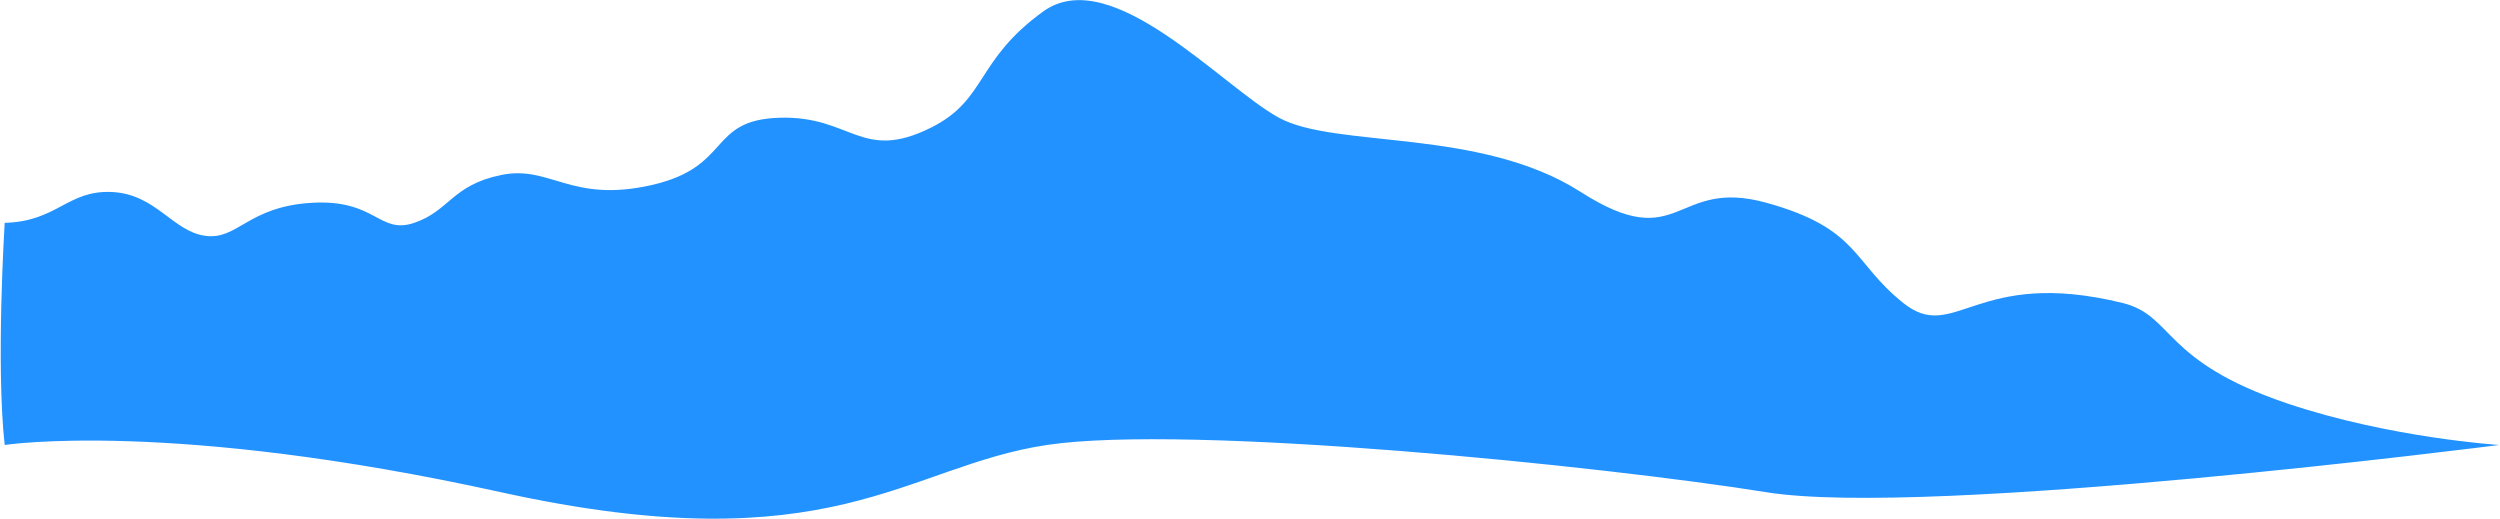 <?xml version="1.0" encoding="UTF-8"?> <svg xmlns="http://www.w3.org/2000/svg" width="2903" height="603" viewBox="0 0 2903 603" fill="none"> <path d="M5.443 258.765C66.54 257.191 78.331 220.675 129.687 222.936C181.044 225.197 200.545 268.819 238.433 273.85C276.32 278.882 287.592 239.833 362.159 235.488C436.725 231.144 440.007 272.696 481.014 258.765C522.021 244.835 524.655 214.981 581.9 203.208C639.144 191.434 662.374 236.12 756.297 214.97C850.221 193.821 821.455 139.281 905.162 136.72C988.87 134.16 1000.08 188.647 1081.24 148.137C1146.18 115.729 1132.54 70.177 1211.44 13.269C1290.35 -43.638 1419.17 100.77 1485.08 136.72C1550.98 172.67 1718.75 148.137 1835.58 222.936C1952.42 297.735 1943.43 205.575 2051.28 235.488C2159.13 265.402 2150.14 303.873 2210.05 351.806C2269.97 399.738 2293.94 309.865 2464.7 351.806C2524.55 366.507 2510.05 419.399 2656.43 468.641C2774.97 508.517 2902.08 516.7 2902.08 516.7C2902.08 516.7 2239.81 601.887 2051.28 571.594C1862.75 541.3 1380.23 492.074 1215.63 516.7C1051.03 541.326 966.359 656.344 581.9 571.594C197.441 486.844 5.443 516.7 5.443 516.7C-4.882 423.18 5.443 258.765 5.443 258.765Z" fill="#2192FF"></path> </svg> 